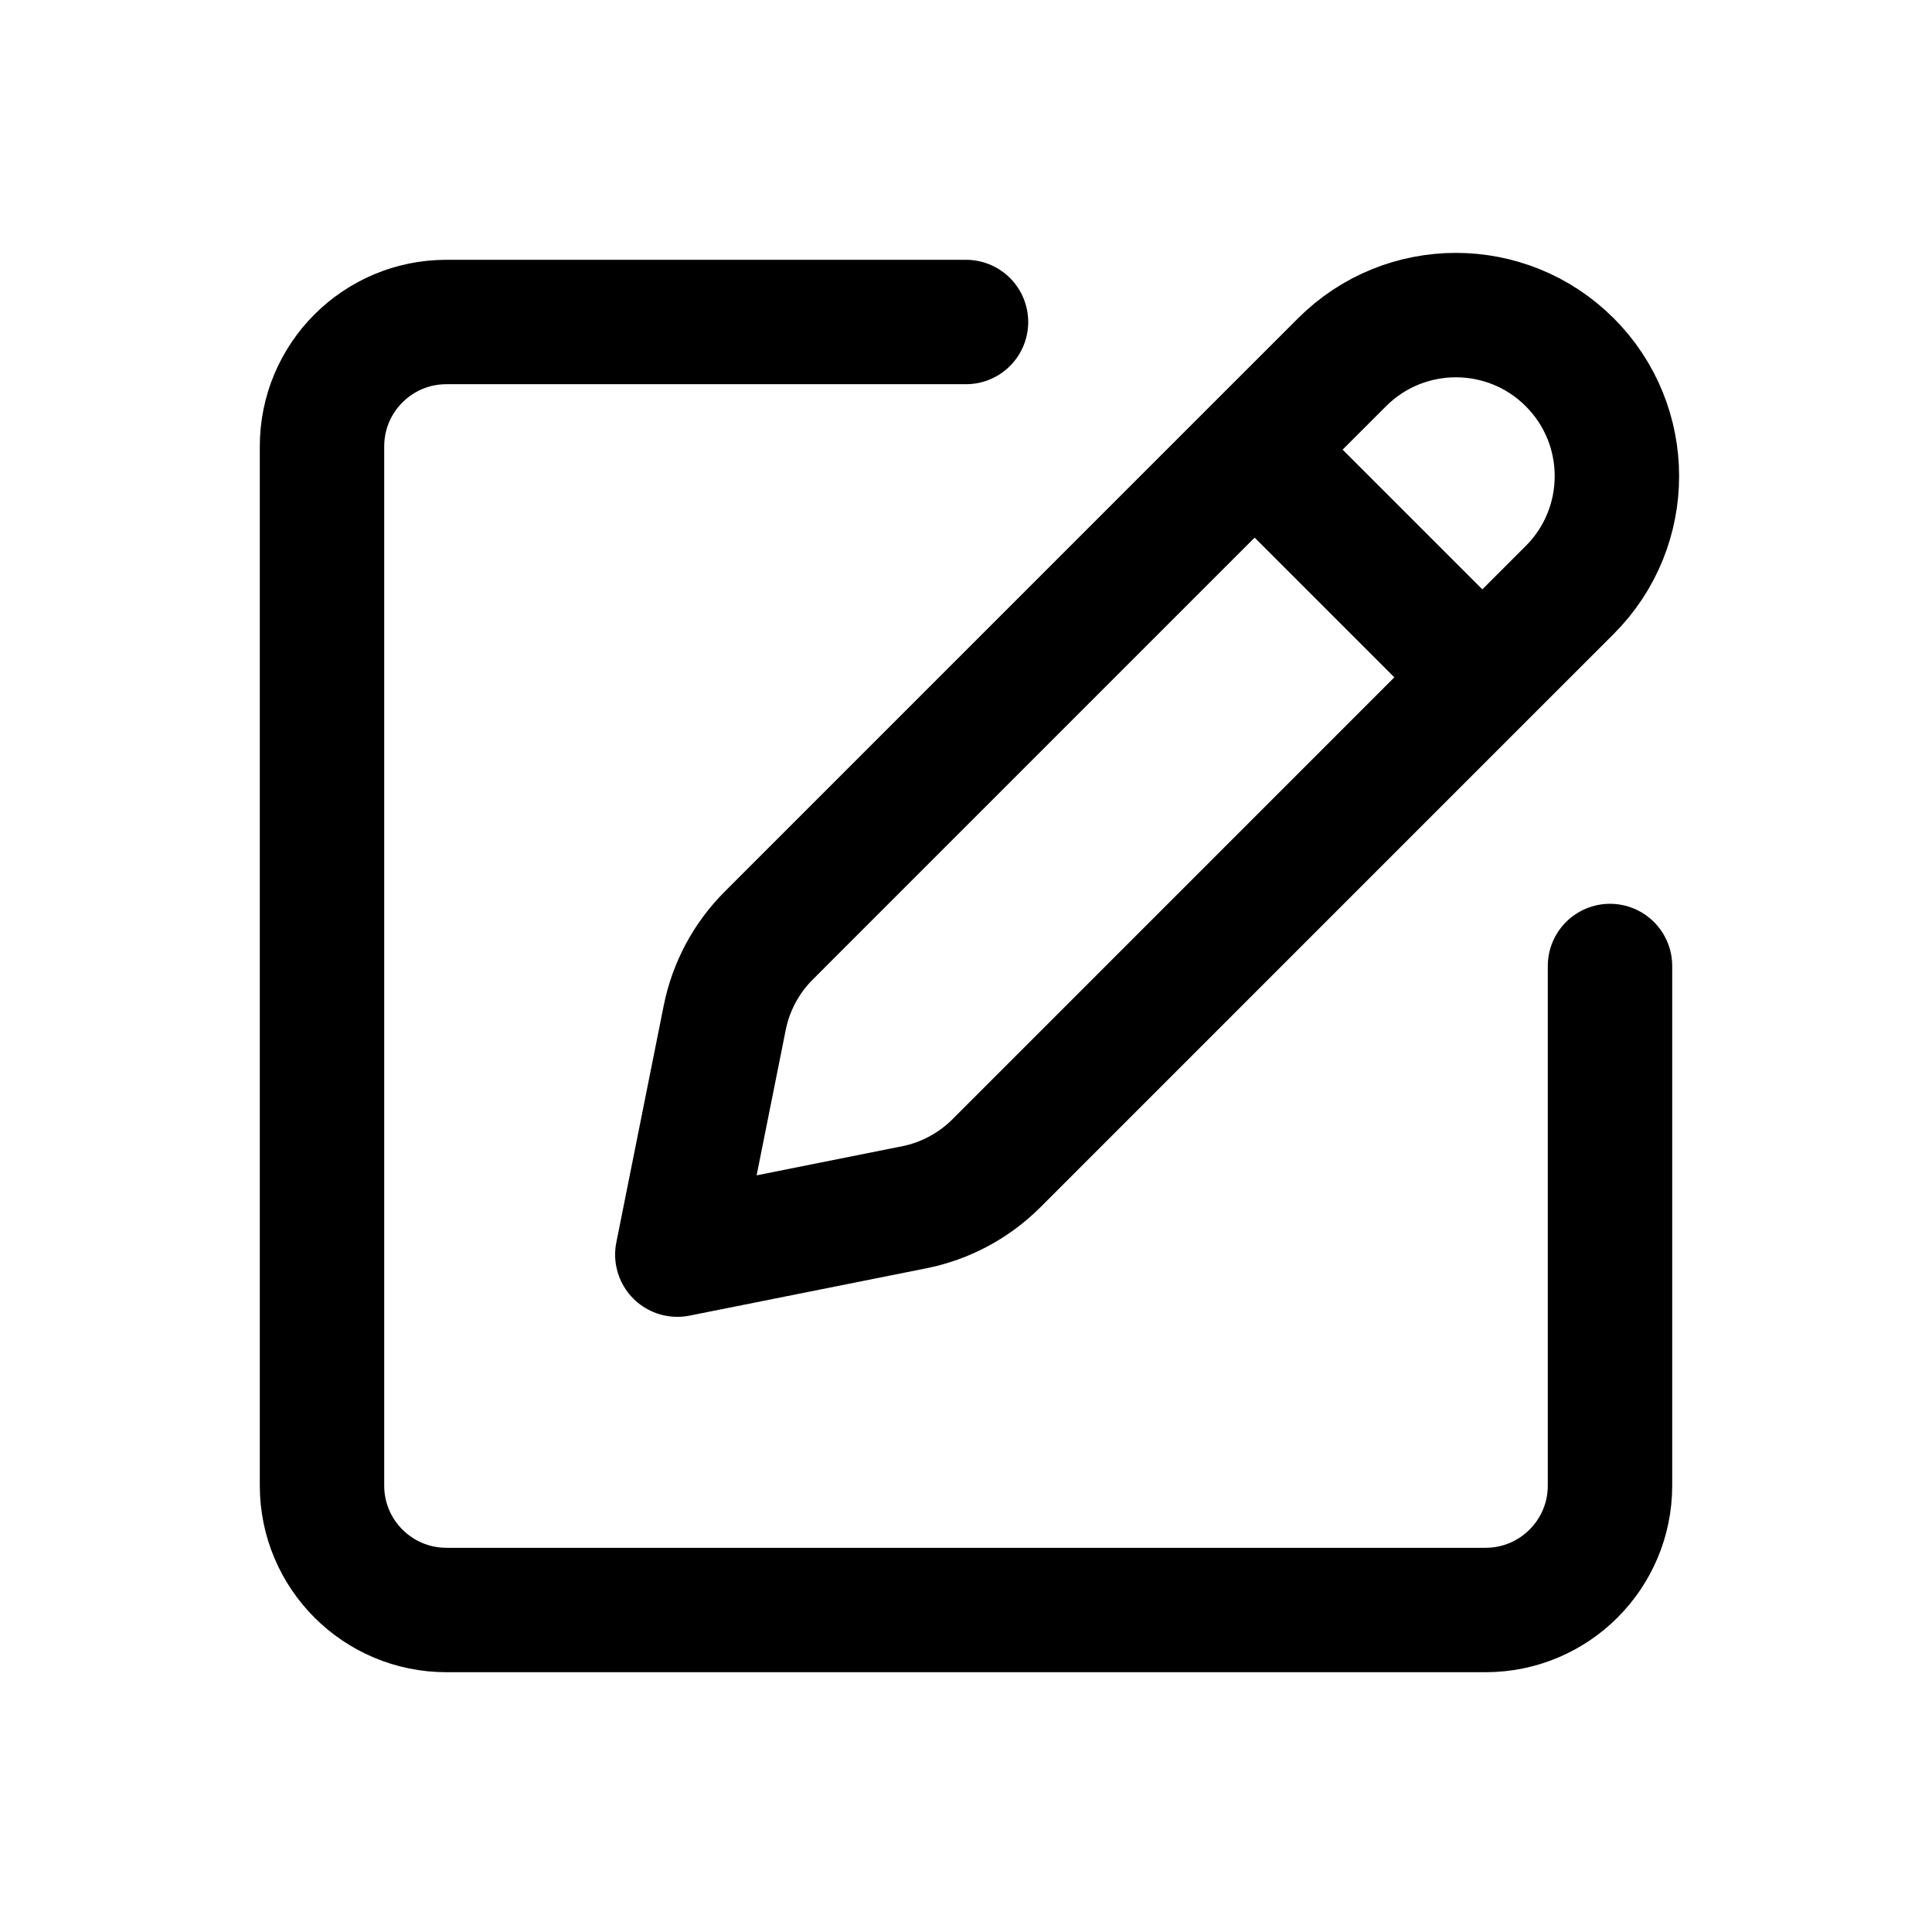 <?xml version="1.0" encoding="UTF-8"?> <svg xmlns="http://www.w3.org/2000/svg" width="48" height="48" viewBox="0 0 48 48" fill="none"><path d="M24 8H11.091C9.384 8 8 9.384 8 11.091V36.909C8 38.616 9.384 40 11.091 40H36.909C38.616 40 40 38.616 40 36.909V24M36.828 16.828L39 14.657C40.562 13.095 40.562 10.562 39 9C37.438 7.438 34.905 7.438 33.343 9L31.171 11.171M36.828 16.828L24.756 28.901C24.197 29.459 23.486 29.84 22.712 29.995L16.828 31.171L18.005 25.288C18.16 24.514 18.54 23.802 19.099 23.244L31.171 11.171M36.828 16.828L31.171 11.171" stroke="black" stroke-width="3.091" stroke-linecap="round" stroke-linejoin="round"></path></svg> 